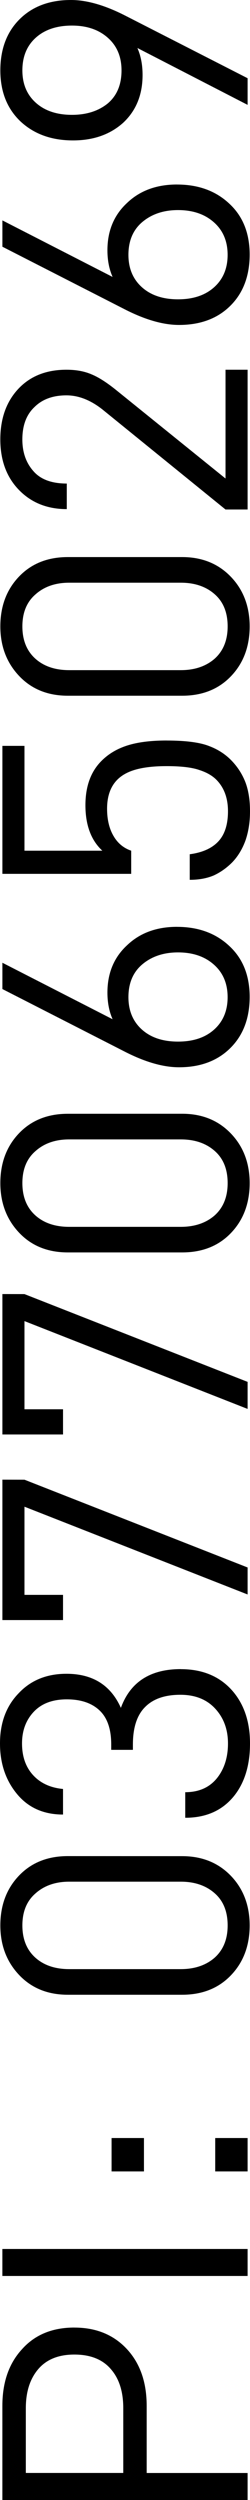 <?xml version="1.0" encoding="UTF-8" standalone="no"?>
<!-- Created with Inkscape (http://www.inkscape.org/) -->

<svg
   width="10"
   height="100"
   viewBox="0 0 10 100"
   version="1.1"
   id="svg5"
   inkscape:version="1.1.1 (3bf5ae0d25, 2021-09-20)"
   sodipodi:docname="pi.svg"
   xmlns:inkscape="http://www.inkscape.org/namespaces/inkscape"
   xmlns:sodipodi="http://sodipodi.sourceforge.net/DTD/sodipodi-0.dtd"
   xmlns="http://www.w3.org/2000/svg"
   xmlns:svg="http://www.w3.org/2000/svg">
  <sodipodi:namedview
     id="namedview7"
     pagecolor="#ffffff"
     bordercolor="#666666"
     borderopacity="1.0"
     inkscape:pageshadow="2"
     inkscape:pageopacity="0.0"
     inkscape:pagecheckerboard="0"
     inkscape:document-units="px"
     showgrid="false"
     fit-margin-top="0"
     fit-margin-left="0"
     fit-margin-right="0"
     fit-margin-bottom="0"
     inkscape:zoom="3.7659983"
     inkscape:cx="-5.7089776"
     inkscape:cy="89.750438"
     inkscape:window-width="1920"
     inkscape:window-height="1164"
     inkscape:window-x="0"
     inkscape:window-y="36"
     inkscape:window-maximized="1"
     inkscape:current-layer="text3290" />
  <defs
     id="defs2" />
  <g
     inkscape:label="Layer 1"
     inkscape:groupmode="layer"
     id="layer1"
     transform="translate(-856.841,-197.655)">
    <g
       aria-label="PI: 03770650269"
       transform="rotate(-90)"
       id="text3290"
       style="font-size:90.294px;line-height:1.25;font-family:Dinreg;-inkscape-font-specification:'Dinreg, Normal';stroke-width:2.257">
      <path
         id="path7953"
         style="stroke-width:0.35"
         d="M 2.838,0 C 1.984,0 1.299,0.256 0.785,0.768 0.271,1.28 0.014,1.963 0.014,2.816 c 0,0.853 0.271,1.535 0.812,2.047 C 1.368,5.366 2.066,5.617 2.92,5.617 3.737,5.617 4.408,5.38 4.932,4.906 5.446,4.423 5.703,3.787 5.703,3 5.703,2.592 5.634,2.233 5.496,1.92 L 9.904,4.195 V 3.129 L 5.041,0.641 C 4.215,0.214 3.481,0 2.838,0 Z m 0.041,1.023 c 0.597,0 1.078,0.166 1.445,0.498 0.358,0.322 0.537,0.755 0.537,1.295 0,0.569 -0.183,1.009 -0.551,1.322 C 3.934,4.442 3.457,4.594 2.879,4.594 2.273,4.594 1.79,4.432 1.432,4.109 1.074,3.787 0.895,3.357 0.895,2.816 c 0,-0.55 0.179,-0.986 0.537,-1.309 0.358,-0.322 0.841,-0.484 1.447,-0.484 z m 4.201,6.357 c -0.817,0 -1.484,0.245 -1.998,0.738 C 4.559,8.603 4.297,9.234 4.297,10.012 c 0,0.398 0.069,0.754 0.207,1.066 L 0.096,8.816 V 9.869 L 4.959,12.357 c 0.826,0.427 1.56,0.641 2.203,0.641 0.854,0 1.539,-0.256 2.053,-0.768 0.514,-0.512 0.771,-1.196 0.771,-2.049 0,-0.853 -0.271,-1.531 -0.812,-2.033 C 8.632,7.636 7.934,7.381 7.08,7.381 Z m 0.041,1.023 c 0.597,0 1.078,0.166 1.445,0.498 0.358,0.322 0.539,0.753 0.539,1.293 0,0.54 -0.181,0.973 -0.539,1.295 -0.358,0.322 -0.839,0.484 -1.445,0.484 -0.606,0 -1.087,-0.162 -1.445,-0.484 -0.358,-0.322 -0.539,-0.755 -0.539,-1.295 -1e-7,-0.569 0.19,-1.009 0.566,-1.322 0.377,-0.313 0.849,-0.469 1.418,-0.469 z M 2.658,14.789 c -0.808,0 -1.45,0.256 -1.928,0.768 -0.477,0.512 -0.717,1.185 -0.717,2.02 0,0.834 0.248,1.508 0.744,2.02 0.496,0.512 1.134,0.768 1.914,0.768 v -1.023 c -0.606,0 -1.051,-0.166 -1.336,-0.498 -0.294,-0.332 -0.441,-0.754 -0.441,-1.266 0,-0.559 0.161,-0.99 0.482,-1.293 0.312,-0.313 0.739,-0.471 1.281,-0.471 0.487,0 0.97,0.191 1.447,0.57 l 4.916,3.996 H 9.904 V 14.789 H 9.021 v 4.352 L 4.643,15.6 C 4.266,15.296 3.94,15.088 3.664,14.975 3.379,14.851 3.044,14.789 2.658,14.789 Z m 0.055,7.494 c -0.808,0 -1.459,0.262 -1.955,0.783 -0.496,0.521 -0.744,1.184 -0.744,1.99 0,0.796 0.253,1.459 0.758,1.99 0.496,0.521 1.142,0.783 1.941,0.783 h 4.574 c 0.808,0 1.459,-0.262 1.955,-0.783 0.496,-0.521 0.744,-1.184 0.744,-1.99 0,-0.796 -0.248,-1.455 -0.744,-1.977 C 8.737,22.549 8.086,22.283 7.287,22.283 Z m 0.055,1.025 h 4.463 c 0.56,0 1.016,0.156 1.365,0.469 0.34,0.303 0.51,0.729 0.51,1.279 0,0.55 -0.174,0.982 -0.523,1.295 -0.349,0.303 -0.801,0.455 -1.352,0.455 H 2.768 c -0.56,0 -1.01,-0.152 -1.35,-0.455 -0.349,-0.313 -0.523,-0.745 -0.523,-1.295 0,-0.55 0.174,-0.976 0.523,-1.279 0.349,-0.313 0.799,-0.469 1.35,-0.469 z m 3.898,6.312 c -0.716,0 -1.294,0.085 -1.734,0.256 -0.349,0.133 -0.649,0.328 -0.896,0.584 -0.413,0.427 -0.619,1.009 -0.619,1.748 0,0.796 0.226,1.403 0.676,1.82 H 0.979 v -4.193 h -0.883 v 5.119 H 5.248 v -0.926 c -0.303,-0.104 -0.538,-0.298 -0.703,-0.582 -0.174,-0.294 -0.262,-0.66 -0.262,-1.096 0,-0.673 0.248,-1.143 0.744,-1.408 0.367,-0.199 0.913,-0.297 1.639,-0.297 0.578,0 1.015,0.052 1.309,0.156 0.294,0.095 0.524,0.228 0.689,0.398 0.303,0.313 0.455,0.729 0.455,1.25 0,0.531 -0.13,0.934 -0.387,1.209 -0.257,0.275 -0.638,0.445 -1.143,0.512 v 1.023 c 0.358,0 0.674,-0.056 0.949,-0.17 C 8.805,34.902 9.054,34.728 9.283,34.5 9.513,34.263 9.692,33.968 9.82,33.617 9.94,33.266 10,32.878 10,32.451 10,32.006 9.94,31.621 9.82,31.299 9.692,30.967 9.504,30.674 9.256,30.418 9.008,30.162 8.706,29.969 8.348,29.836 7.98,29.694 7.419,29.621 6.666,29.621 Z m 0.414,7.453 c -0.817,0 -1.484,0.245 -1.998,0.738 -0.523,0.483 -0.785,1.115 -0.785,1.893 0,0.398 0.069,0.754 0.207,1.066 L 0.096,38.51 V 39.562 l 4.863,2.488 c 0.826,0.427 1.56,0.641 2.203,0.641 0.854,0 1.539,-0.258 2.053,-0.77 0.514,-0.512 0.771,-1.194 0.771,-2.047 0,-0.853 -0.271,-1.531 -0.812,-2.033 C 8.632,37.33 7.934,37.074 7.08,37.074 Z m 0.041,1.023 c 0.597,0 1.078,0.166 1.445,0.498 0.358,0.322 0.539,0.753 0.539,1.293 0,0.54 -0.181,0.973 -0.539,1.295 -0.358,0.322 -0.839,0.482 -1.445,0.482 -0.606,0 -1.087,-0.16 -1.445,-0.482 -0.358,-0.322 -0.539,-0.755 -0.539,-1.295 -1e-7,-0.569 0.19,-1.009 0.566,-1.322 0.377,-0.313 0.849,-0.469 1.418,-0.469 z m -4.408,6.455 c -0.808,0 -1.459,0.262 -1.955,0.783 -0.496,0.521 -0.744,1.184 -0.744,1.99 0,0.796 0.253,1.461 0.758,1.992 0.496,0.521 1.142,0.781 1.941,0.781 h 4.574 c 0.808,0 1.459,-0.26 1.955,-0.781 0.496,-0.521 0.744,-1.186 0.744,-1.992 0,-0.796 -0.248,-1.455 -0.744,-1.977 -0.505,-0.531 -1.156,-0.797 -1.955,-0.797 z m 0.055,1.025 h 4.463 c 0.56,0 1.016,0.156 1.365,0.469 0.34,0.303 0.51,0.729 0.51,1.279 0,0.55 -0.174,0.982 -0.523,1.295 -0.349,0.303 -0.801,0.455 -1.352,0.455 H 2.768 c -0.56,0 -1.01,-0.152 -1.35,-0.455 -0.349,-0.313 -0.523,-0.745 -0.523,-1.295 0,-0.55 0.174,-0.976 0.523,-1.279 0.349,-0.313 0.799,-0.469 1.35,-0.469 z m -2.672,6.186 v 5.617 H 2.521 V 56.371 H 0.979 V 52.844 L 9.904,56.357 V 55.275 L 0.979,51.764 Z m 0,7.424 v 5.617 H 2.521 V 63.795 H 0.979 V 60.268 L 9.904,63.779 V 62.699 L 0.979,59.188 Z m 7.135,7.578 c -1.221,0 -2.02,0.517 -2.396,1.551 C 4.43,67.406 3.705,66.951 2.658,66.951 c -0.79,0 -1.427,0.26 -1.914,0.781 C 0.248,68.244 0,68.913 0,69.738 c 0,0.806 0.23,1.483 0.689,2.033 0.45,0.54 1.061,0.811 1.832,0.811 V 71.559 C 2.016,71.511 1.616,71.326 1.322,71.004 1.028,70.682 0.881,70.26 0.881,69.738 c 0,-0.512 0.157,-0.934 0.469,-1.266 0.312,-0.332 0.753,-0.498 1.322,-0.498 0.569,0 1.01,0.152 1.322,0.455 0.303,0.294 0.455,0.745 0.455,1.352 v 0.213 H 5.316 V 69.781 c 0,-0.683 0.166,-1.185 0.496,-1.508 0.321,-0.322 0.789,-0.482 1.404,-0.482 0.588,0 1.053,0.185 1.393,0.555 0.34,0.37 0.51,0.833 0.51,1.393 0,0.531 -0.134,0.976 -0.4,1.336 C 8.416,71.482 7.979,71.688 7.41,71.688 v 1.023 c 0.845,0 1.502,-0.299 1.971,-0.896 C 9.794,71.284 10,70.592 10,69.738 10,68.876 9.765,68.173 9.297,67.633 8.792,67.055 8.103,66.766 7.23,66.766 Z m -4.518,7.48 c -0.808,0 -1.459,0.262 -1.955,0.783 -0.496,0.521 -0.744,1.184 -0.744,1.99 0,0.796 0.253,1.459 0.758,1.99 0.496,0.521 1.142,0.783 1.941,0.783 h 4.574 c 0.808,0 1.459,-0.262 1.955,-0.783 0.496,-0.521 0.744,-1.184 0.744,-1.99 0,-0.796 -0.248,-1.455 -0.744,-1.977 C 8.737,74.512 8.086,74.246 7.287,74.246 Z m 0.055,1.023 h 4.463 c 0.56,0 1.016,0.158 1.365,0.471 0.34,0.303 0.51,0.729 0.51,1.279 0,0.55 -0.174,0.98 -0.523,1.293 -0.349,0.303 -0.801,0.455 -1.352,0.455 h -4.463 c -0.56,0 -1.01,-0.152 -1.35,-0.455 -0.349,-0.313 -0.523,-0.743 -0.523,-1.293 0,-0.55 0.174,-0.976 0.523,-1.279 0.349,-0.313 0.799,-0.471 1.35,-0.471 z m 1.695,10.254 v 1.336 h 1.295 v -1.336 z m 4.146,0 v 1.336 h 1.295 v -1.336 z m -8.514,4.438 v 1.08 H 9.904 v -1.08 z m 2.879,3.143 c -0.882,0 -1.58,0.289 -2.094,0.867 -0.523,0.569 -0.785,1.323 -0.785,2.262 V 100 H 9.904 V 98.92 H 5.867 v -2.688 c 0,-0.939 -0.262,-1.693 -0.785,-2.262 -0.533,-0.578 -1.235,-0.867 -2.107,-0.867 z m 0,1.08 c 0.643,0 1.13,0.195 1.461,0.584 0.331,0.379 0.496,0.899 0.496,1.562 v 2.59 H 1.033 v -2.59 c 0,-0.654 0.166,-1.174 0.496,-1.562 0.331,-0.389 0.812,-0.584 1.445,-0.584 z"
         transform="rotate(90,-527.248,329.593)" />
    </g>
  </g>
</svg>

